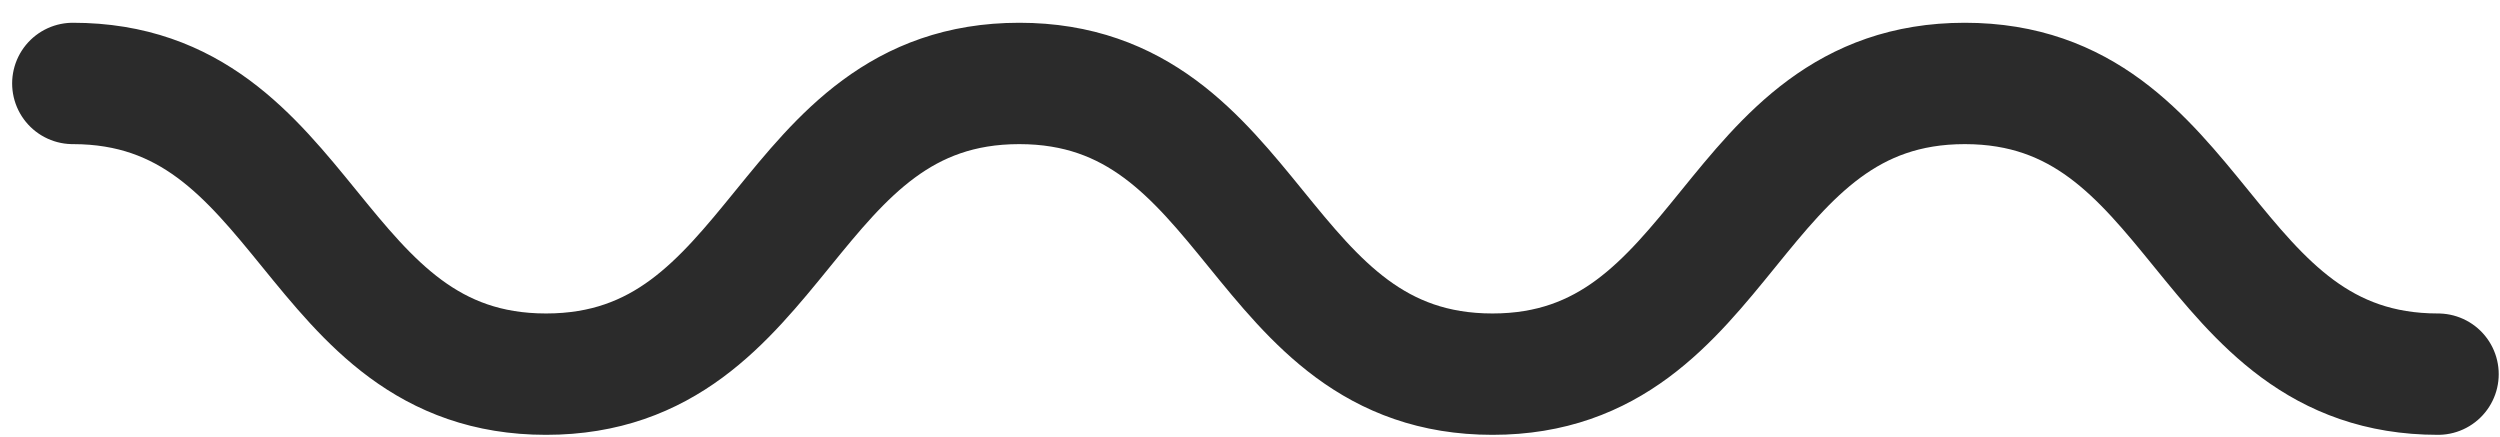 <?xml version="1.0" encoding="UTF-8"?> <svg xmlns="http://www.w3.org/2000/svg" width="103" height="18" viewBox="0 0 103 18" fill="none"><path d="M100.447 15.415C90.698 15.415 90.698 3.438 80.95 3.438C71.201 3.438 71.201 15.415 61.491 15.415C51.742 15.415 51.742 3.438 41.994 3.438C32.245 3.438 32.245 15.415 22.497 15.415C12.748 15.415 12.748 3.438 3 3.438" stroke="#2B2B2B" stroke-width="5" stroke-miterlimit="10" stroke-linecap="round"></path></svg> 